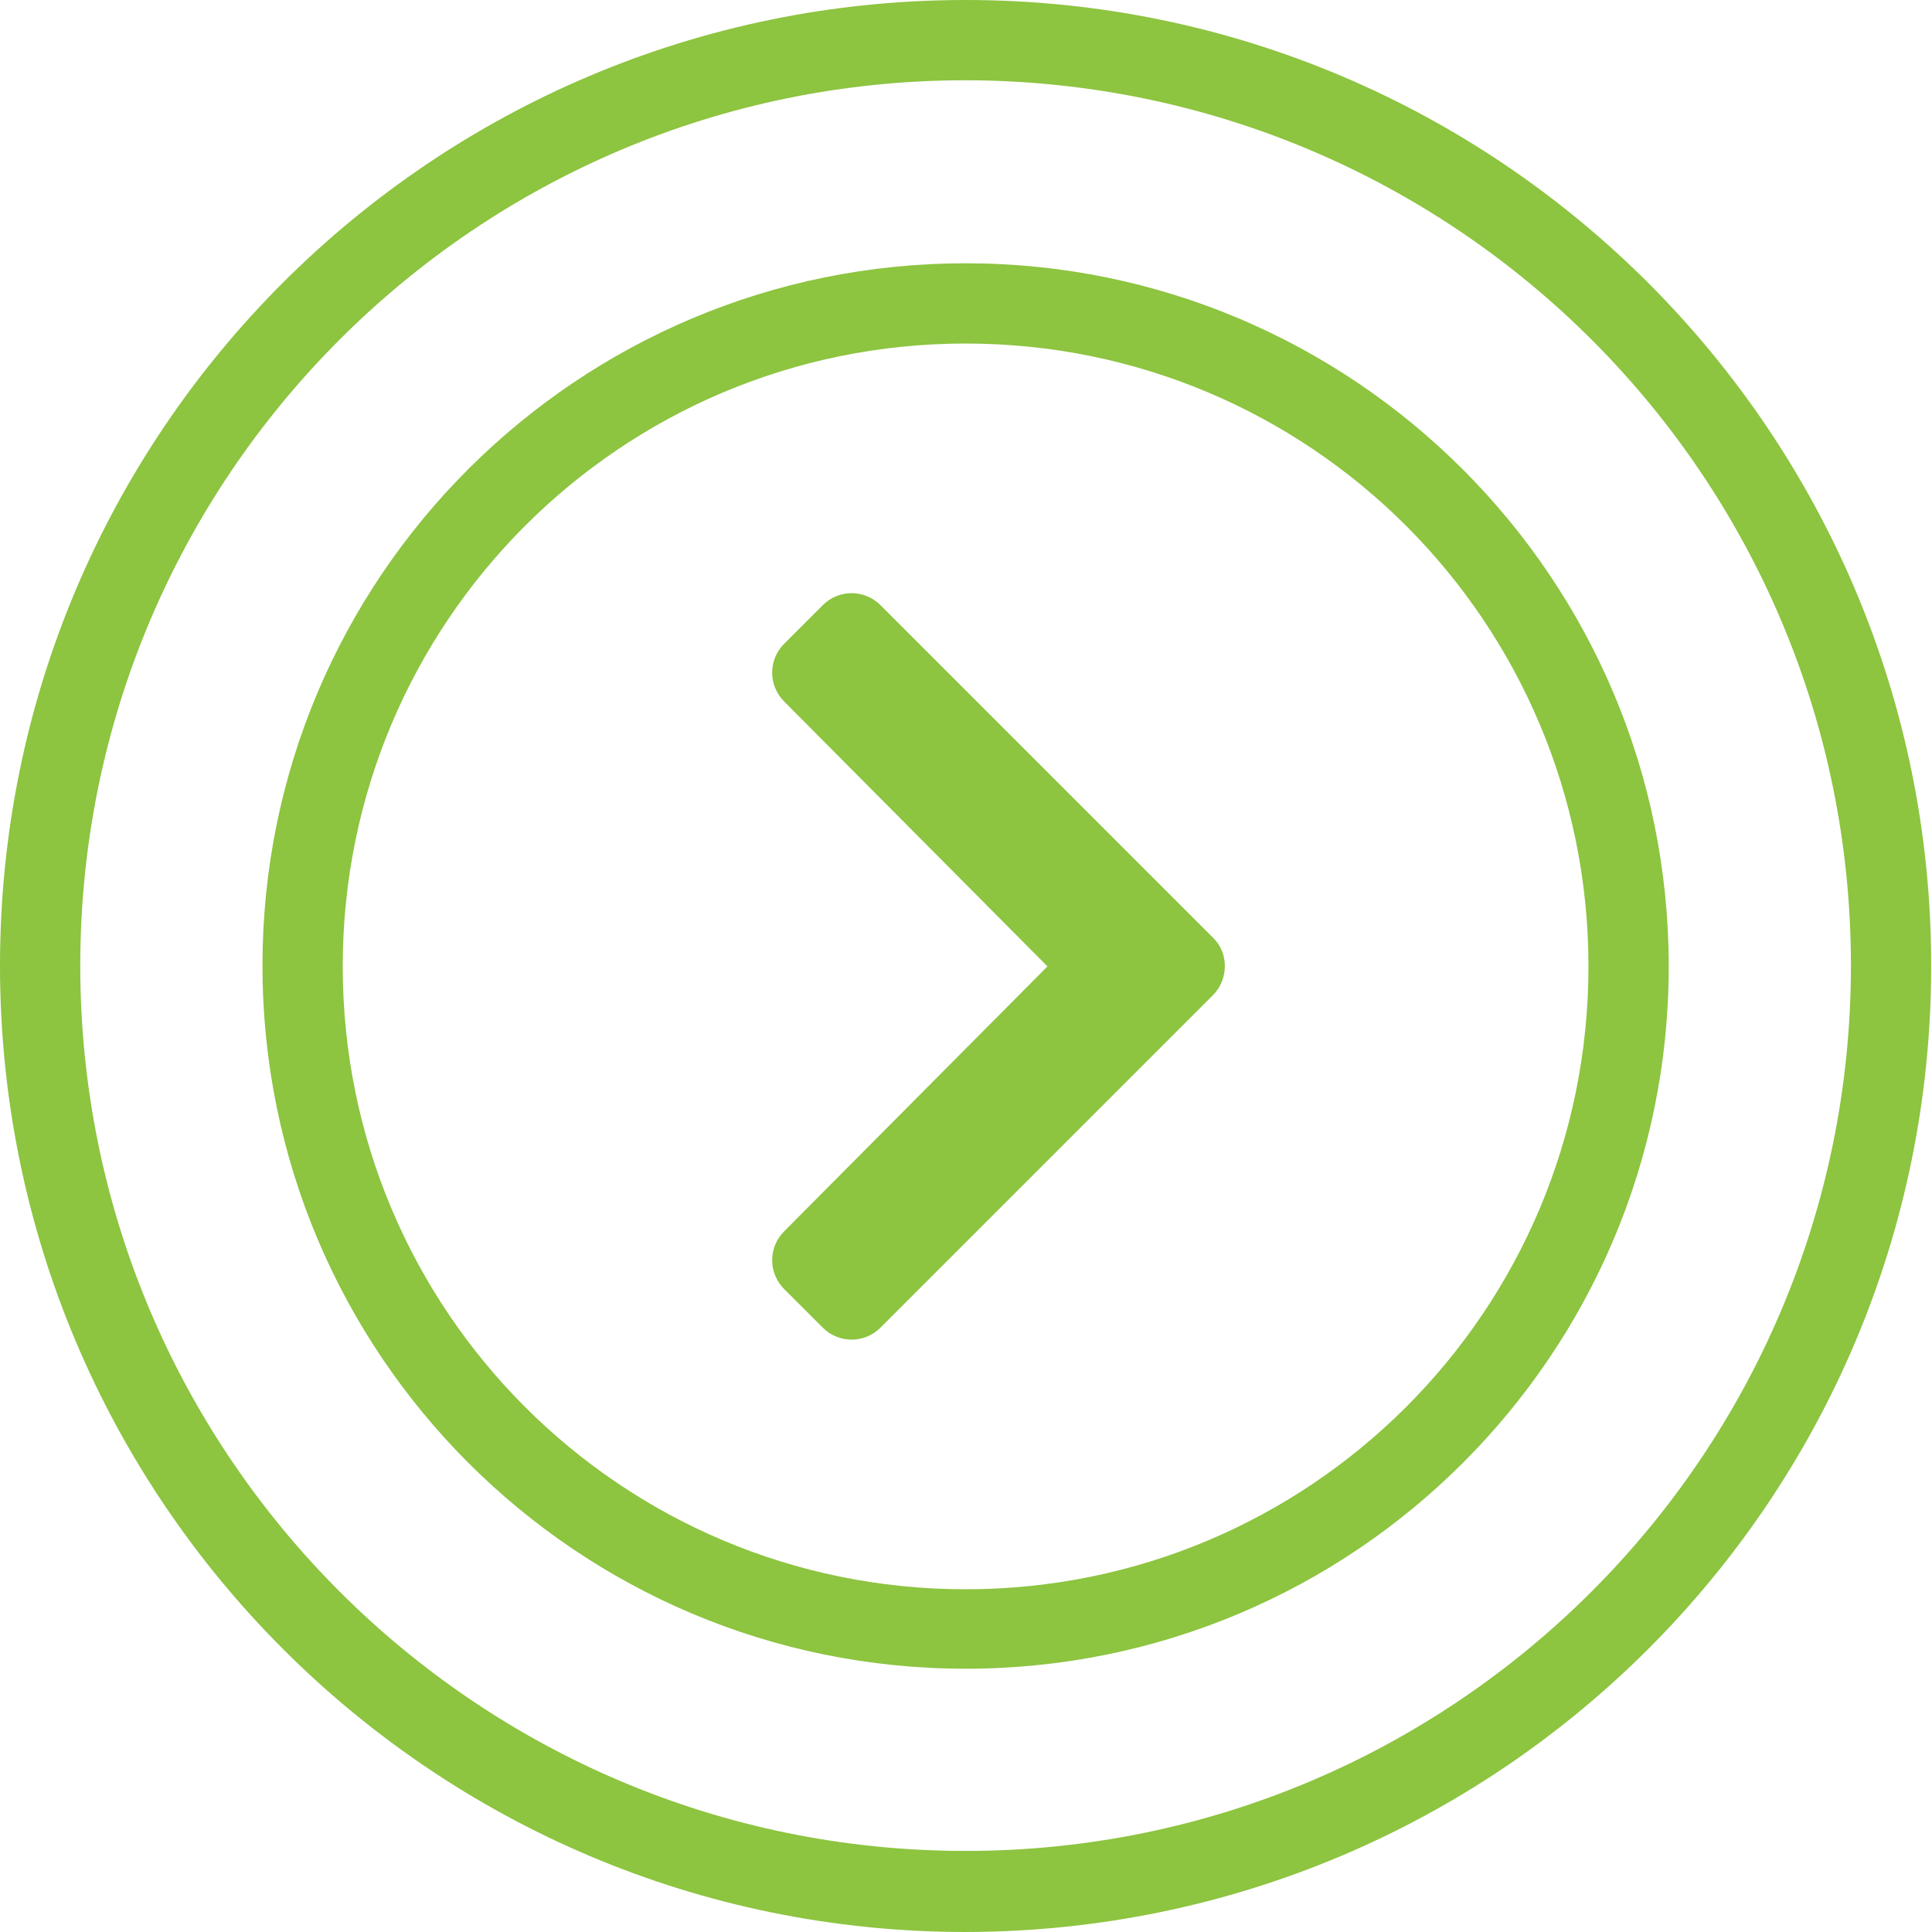 <?xml version="1.0" encoding="utf-8"?>
<!-- Generator: Adobe Illustrator 26.3.1, SVG Export Plug-In . SVG Version: 6.00 Build 0)  -->
<svg version="1.1" id="Layer_1" xmlns="http://www.w3.org/2000/svg" xmlns:xlink="http://www.w3.org/1999/xlink" x="0px" y="0px"
	 viewBox="0 0 240.7 240.7" style="enable-background:new 0 0 240.7 240.7;" xml:space="preserve">
<style type="text/css">
	.st0{fill:#8DC440;}
</style>
<g id="Layer_2_00000124880816079966284440000007304570259754318011_">
	<g id="Layer_1-2">
		<g id="Layer_2-2">
			<g id="Layer_1-2-2">
				<path class="st0" d="M120.3,207.9c-48.4,0-87.6-39.2-87.6-87.6S72,32.8,120.3,32.8s87.6,39.2,87.6,87.6
					C207.9,168.7,168.7,207.9,120.3,207.9z M120.3,42.8c-42.9,0-77.6,34.7-77.6,77.6s34.7,77.6,77.6,77.6s77.6-34.7,77.6-77.6l0,0
					C197.9,77.5,163.2,42.8,120.3,42.8z"/>
				<path class="st0" d="M120.3,240.7C53.9,240.7,0,186.8,0,120.3S53.9,0,120.3,0s120.3,53.9,120.3,120.3l0,0l0,0
					C240.6,186.8,186.8,240.6,120.3,240.7z M120.3,10C59.4,10,10,59.4,10,120.3s49.4,110.3,110.3,110.3s110.3-49.4,110.3-110.3l0,0
					C230.6,59.4,181.3,10.1,120.3,10L120.3,10z"/>
			</g>
		</g>
		<path class="st0" d="M151.1,124l-41.4,41.4c-2,2-5.2,2-7.2,0l-4.8-4.8c-2-2-2-5.2,0-7.2l32.8-33l-32.8-33c-2-2-2-5.2,0-7.2
			l4.8-4.8c2-2,5.2-2,7.2,0l41.4,41.4C153.1,118.7,153.1,122,151.1,124z"/>
	</g>
</g>
</svg>
